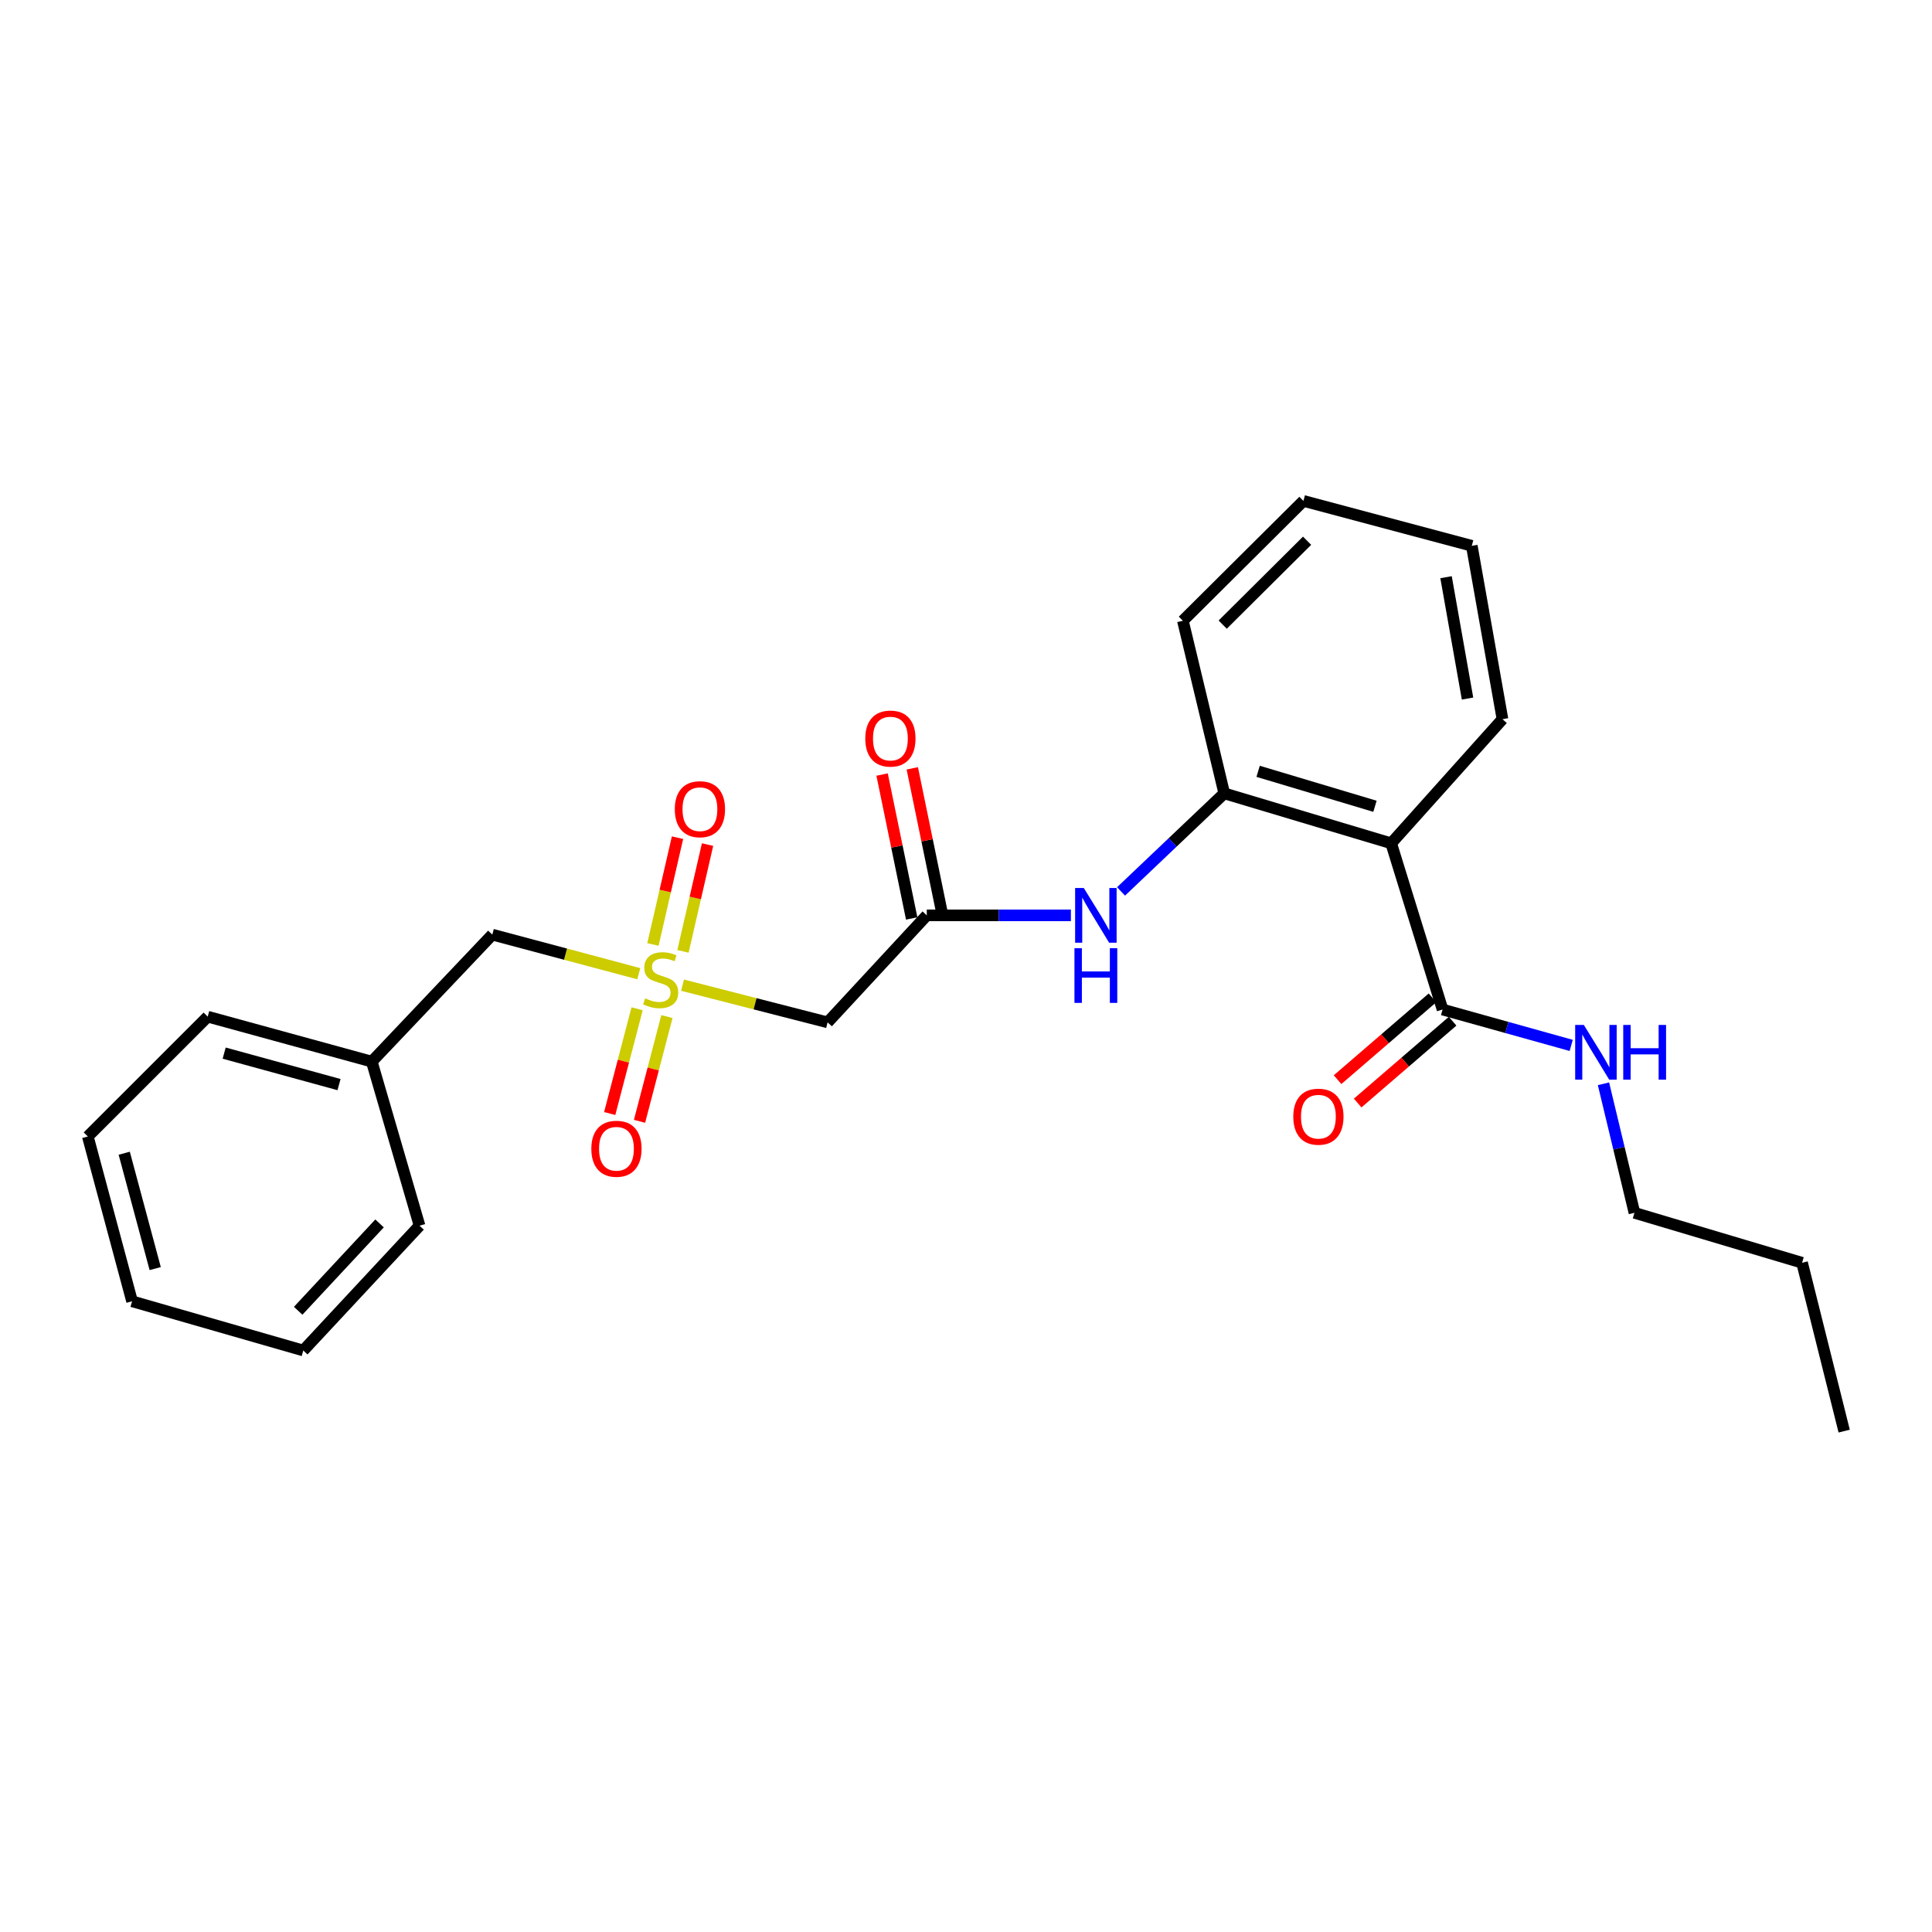 <?xml version='1.0' encoding='iso-8859-1'?>
<svg version='1.1' baseProfile='full'
              xmlns='http://www.w3.org/2000/svg'
                      xmlns:rdkit='http://www.rdkit.org/xml'
                      xmlns:xlink='http://www.w3.org/1999/xlink'
                  xml:space='preserve'
width='1000px' height='1000px' viewBox='0 0 1000 1000'>
<!-- END OF HEADER -->
<rect style='opacity:1.0;fill:#FFFFFF;stroke:none' width='1000' height='1000' x='0' y='0'> </rect>
<path class='bond-1' d='M 353.272,509.92 L 390.82,519.549' style='fill:none;fill-rule:evenodd;stroke:#CCCC00;stroke-width:6px;stroke-linecap:butt;stroke-linejoin:miter;stroke-opacity:1' />
<path class='bond-1' d='M 390.82,519.549 L 428.368,529.177' style='fill:none;fill-rule:evenodd;stroke:#000000;stroke-width:6px;stroke-linecap:butt;stroke-linejoin:miter;stroke-opacity:1' />
<path class='bond-6' d='M 329.761,522.142 L 322.671,549.251' style='fill:none;fill-rule:evenodd;stroke:#CCCC00;stroke-width:6px;stroke-linecap:butt;stroke-linejoin:miter;stroke-opacity:1' />
<path class='bond-6' d='M 322.671,549.251 L 315.581,576.36' style='fill:none;fill-rule:evenodd;stroke:#FF0000;stroke-width:6px;stroke-linecap:butt;stroke-linejoin:miter;stroke-opacity:1' />
<path class='bond-6' d='M 345.196,526.179 L 338.105,553.288' style='fill:none;fill-rule:evenodd;stroke:#CCCC00;stroke-width:6px;stroke-linecap:butt;stroke-linejoin:miter;stroke-opacity:1' />
<path class='bond-6' d='M 338.105,553.288 L 331.015,580.397' style='fill:none;fill-rule:evenodd;stroke:#FF0000;stroke-width:6px;stroke-linecap:butt;stroke-linejoin:miter;stroke-opacity:1' />
<path class='bond-7' d='M 353.506,492.425 L 359.867,464.789' style='fill:none;fill-rule:evenodd;stroke:#CCCC00;stroke-width:6px;stroke-linecap:butt;stroke-linejoin:miter;stroke-opacity:1' />
<path class='bond-7' d='M 359.867,464.789 L 366.228,437.154' style='fill:none;fill-rule:evenodd;stroke:#FF0000;stroke-width:6px;stroke-linecap:butt;stroke-linejoin:miter;stroke-opacity:1' />
<path class='bond-7' d='M 337.959,488.846 L 344.32,461.211' style='fill:none;fill-rule:evenodd;stroke:#CCCC00;stroke-width:6px;stroke-linecap:butt;stroke-linejoin:miter;stroke-opacity:1' />
<path class='bond-7' d='M 344.32,461.211 L 350.681,433.575' style='fill:none;fill-rule:evenodd;stroke:#FF0000;stroke-width:6px;stroke-linecap:butt;stroke-linejoin:miter;stroke-opacity:1' />
<path class='bond-8' d='M 330.627,503.993 L 292.723,493.874' style='fill:none;fill-rule:evenodd;stroke:#CCCC00;stroke-width:6px;stroke-linecap:butt;stroke-linejoin:miter;stroke-opacity:1' />
<path class='bond-8' d='M 292.723,493.874 L 254.819,483.754' style='fill:none;fill-rule:evenodd;stroke:#000000;stroke-width:6px;stroke-linecap:butt;stroke-linejoin:miter;stroke-opacity:1' />
<path class='bond-0' d='M 720.071,436.496 L 633.674,410.642' style='fill:none;fill-rule:evenodd;stroke:#000000;stroke-width:6px;stroke-linecap:butt;stroke-linejoin:miter;stroke-opacity:1' />
<path class='bond-0' d='M 711.685,417.334 L 651.207,399.236' style='fill:none;fill-rule:evenodd;stroke:#000000;stroke-width:6px;stroke-linecap:butt;stroke-linejoin:miter;stroke-opacity:1' />
<path class='bond-4' d='M 720.071,436.496 L 746.661,522.53' style='fill:none;fill-rule:evenodd;stroke:#000000;stroke-width:6px;stroke-linecap:butt;stroke-linejoin:miter;stroke-opacity:1' />
<path class='bond-13' d='M 720.071,436.496 L 777.682,372.247' style='fill:none;fill-rule:evenodd;stroke:#000000;stroke-width:6px;stroke-linecap:butt;stroke-linejoin:miter;stroke-opacity:1' />
<path class='bond-2' d='M 428.368,529.177 L 479.703,473.783' style='fill:none;fill-rule:evenodd;stroke:#000000;stroke-width:6px;stroke-linecap:butt;stroke-linejoin:miter;stroke-opacity:1' />
<path class='bond-5' d='M 479.703,473.783 L 516.997,473.783' style='fill:none;fill-rule:evenodd;stroke:#000000;stroke-width:6px;stroke-linecap:butt;stroke-linejoin:miter;stroke-opacity:1' />
<path class='bond-5' d='M 516.997,473.783 L 554.29,473.783' style='fill:none;fill-rule:evenodd;stroke:#0000FF;stroke-width:6px;stroke-linecap:butt;stroke-linejoin:miter;stroke-opacity:1' />
<path class='bond-10' d='M 487.517,472.176 L 479.858,434.933' style='fill:none;fill-rule:evenodd;stroke:#000000;stroke-width:6px;stroke-linecap:butt;stroke-linejoin:miter;stroke-opacity:1' />
<path class='bond-10' d='M 479.858,434.933 L 472.199,397.691' style='fill:none;fill-rule:evenodd;stroke:#FF0000;stroke-width:6px;stroke-linecap:butt;stroke-linejoin:miter;stroke-opacity:1' />
<path class='bond-10' d='M 471.89,475.39 L 464.231,438.147' style='fill:none;fill-rule:evenodd;stroke:#000000;stroke-width:6px;stroke-linecap:butt;stroke-linejoin:miter;stroke-opacity:1' />
<path class='bond-10' d='M 464.231,438.147 L 456.572,400.904' style='fill:none;fill-rule:evenodd;stroke:#FF0000;stroke-width:6px;stroke-linecap:butt;stroke-linejoin:miter;stroke-opacity:1' />
<path class='bond-3' d='M 633.674,410.642 L 606.962,436.022' style='fill:none;fill-rule:evenodd;stroke:#000000;stroke-width:6px;stroke-linecap:butt;stroke-linejoin:miter;stroke-opacity:1' />
<path class='bond-3' d='M 606.962,436.022 L 580.25,461.401' style='fill:none;fill-rule:evenodd;stroke:#0000FF;stroke-width:6px;stroke-linecap:butt;stroke-linejoin:miter;stroke-opacity:1' />
<path class='bond-14' d='M 633.674,410.642 L 612.26,321.293' style='fill:none;fill-rule:evenodd;stroke:#000000;stroke-width:6px;stroke-linecap:butt;stroke-linejoin:miter;stroke-opacity:1' />
<path class='bond-9' d='M 741.453,516.488 L 716.884,537.664' style='fill:none;fill-rule:evenodd;stroke:#000000;stroke-width:6px;stroke-linecap:butt;stroke-linejoin:miter;stroke-opacity:1' />
<path class='bond-9' d='M 716.884,537.664 L 692.316,558.841' style='fill:none;fill-rule:evenodd;stroke:#FF0000;stroke-width:6px;stroke-linecap:butt;stroke-linejoin:miter;stroke-opacity:1' />
<path class='bond-9' d='M 751.869,528.572 L 727.3,549.748' style='fill:none;fill-rule:evenodd;stroke:#000000;stroke-width:6px;stroke-linecap:butt;stroke-linejoin:miter;stroke-opacity:1' />
<path class='bond-9' d='M 727.3,549.748 L 702.732,570.925' style='fill:none;fill-rule:evenodd;stroke:#FF0000;stroke-width:6px;stroke-linecap:butt;stroke-linejoin:miter;stroke-opacity:1' />
<path class='bond-11' d='M 746.661,522.53 L 779.954,531.815' style='fill:none;fill-rule:evenodd;stroke:#000000;stroke-width:6px;stroke-linecap:butt;stroke-linejoin:miter;stroke-opacity:1' />
<path class='bond-11' d='M 779.954,531.815 L 813.247,541.1' style='fill:none;fill-rule:evenodd;stroke:#0000FF;stroke-width:6px;stroke-linecap:butt;stroke-linejoin:miter;stroke-opacity:1' />
<path class='bond-12' d='M 254.819,483.754 L 192.432,549.492' style='fill:none;fill-rule:evenodd;stroke:#000000;stroke-width:6px;stroke-linecap:butt;stroke-linejoin:miter;stroke-opacity:1' />
<path class='bond-15' d='M 829.959,560.966 L 837.975,594.36' style='fill:none;fill-rule:evenodd;stroke:#0000FF;stroke-width:6px;stroke-linecap:butt;stroke-linejoin:miter;stroke-opacity:1' />
<path class='bond-15' d='M 837.975,594.36 L 845.99,627.753' style='fill:none;fill-rule:evenodd;stroke:#000000;stroke-width:6px;stroke-linecap:butt;stroke-linejoin:miter;stroke-opacity:1' />
<path class='bond-16' d='M 192.432,549.492 L 107.505,526.217' style='fill:none;fill-rule:evenodd;stroke:#000000;stroke-width:6px;stroke-linecap:butt;stroke-linejoin:miter;stroke-opacity:1' />
<path class='bond-16' d='M 175.476,561.387 L 116.028,545.095' style='fill:none;fill-rule:evenodd;stroke:#000000;stroke-width:6px;stroke-linecap:butt;stroke-linejoin:miter;stroke-opacity:1' />
<path class='bond-17' d='M 192.432,549.492 L 217.16,634.418' style='fill:none;fill-rule:evenodd;stroke:#000000;stroke-width:6px;stroke-linecap:butt;stroke-linejoin:miter;stroke-opacity:1' />
<path class='bond-26' d='M 777.682,372.247 L 761.799,282.517' style='fill:none;fill-rule:evenodd;stroke:#000000;stroke-width:6px;stroke-linecap:butt;stroke-linejoin:miter;stroke-opacity:1' />
<path class='bond-26' d='M 759.59,361.568 L 748.472,298.757' style='fill:none;fill-rule:evenodd;stroke:#000000;stroke-width:6px;stroke-linecap:butt;stroke-linejoin:miter;stroke-opacity:1' />
<path class='bond-20' d='M 612.26,321.293 L 674.657,259.26' style='fill:none;fill-rule:evenodd;stroke:#000000;stroke-width:6px;stroke-linecap:butt;stroke-linejoin:miter;stroke-opacity:1' />
<path class='bond-20' d='M 632.868,323.302 L 676.545,279.879' style='fill:none;fill-rule:evenodd;stroke:#000000;stroke-width:6px;stroke-linecap:butt;stroke-linejoin:miter;stroke-opacity:1' />
<path class='bond-18' d='M 845.99,627.753 L 932.751,653.607' style='fill:none;fill-rule:evenodd;stroke:#000000;stroke-width:6px;stroke-linecap:butt;stroke-linejoin:miter;stroke-opacity:1' />
<path class='bond-23' d='M 107.505,526.217 L 45.455,588.25' style='fill:none;fill-rule:evenodd;stroke:#000000;stroke-width:6px;stroke-linecap:butt;stroke-linejoin:miter;stroke-opacity:1' />
<path class='bond-22' d='M 217.16,634.418 L 156.979,699.022' style='fill:none;fill-rule:evenodd;stroke:#000000;stroke-width:6px;stroke-linecap:butt;stroke-linejoin:miter;stroke-opacity:1' />
<path class='bond-22' d='M 196.459,633.234 L 154.333,678.457' style='fill:none;fill-rule:evenodd;stroke:#000000;stroke-width:6px;stroke-linecap:butt;stroke-linejoin:miter;stroke-opacity:1' />
<path class='bond-21' d='M 932.751,653.607 L 954.545,740.74' style='fill:none;fill-rule:evenodd;stroke:#000000;stroke-width:6px;stroke-linecap:butt;stroke-linejoin:miter;stroke-opacity:1' />
<path class='bond-19' d='M 761.799,282.517 L 674.657,259.26' style='fill:none;fill-rule:evenodd;stroke:#000000;stroke-width:6px;stroke-linecap:butt;stroke-linejoin:miter;stroke-opacity:1' />
<path class='bond-24' d='M 156.979,699.022 L 68.357,673.549' style='fill:none;fill-rule:evenodd;stroke:#000000;stroke-width:6px;stroke-linecap:butt;stroke-linejoin:miter;stroke-opacity:1' />
<path class='bond-25' d='M 45.455,588.25 L 68.357,673.549' style='fill:none;fill-rule:evenodd;stroke:#000000;stroke-width:6px;stroke-linecap:butt;stroke-linejoin:miter;stroke-opacity:1' />
<path class='bond-25' d='M 64.298,596.908 L 80.329,656.617' style='fill:none;fill-rule:evenodd;stroke:#000000;stroke-width:6px;stroke-linecap:butt;stroke-linejoin:miter;stroke-opacity:1' />
<path  class='atom-0' d='M 333.962 516.74
Q 334.282 516.86, 335.602 517.42
Q 336.922 517.98, 338.362 518.34
Q 339.842 518.66, 341.282 518.66
Q 343.962 518.66, 345.522 517.38
Q 347.082 516.06, 347.082 513.78
Q 347.082 512.22, 346.282 511.26
Q 345.522 510.3, 344.322 509.78
Q 343.122 509.26, 341.122 508.66
Q 338.602 507.9, 337.082 507.18
Q 335.602 506.46, 334.522 504.94
Q 333.482 503.42, 333.482 500.86
Q 333.482 497.3, 335.882 495.1
Q 338.322 492.9, 343.122 492.9
Q 346.402 492.9, 350.122 494.46
L 349.202 497.54
Q 345.802 496.14, 343.242 496.14
Q 340.482 496.14, 338.962 497.3
Q 337.442 498.42, 337.482 500.38
Q 337.482 501.9, 338.242 502.82
Q 339.042 503.74, 340.162 504.26
Q 341.322 504.78, 343.242 505.38
Q 345.802 506.18, 347.322 506.98
Q 348.842 507.78, 349.922 509.42
Q 351.042 511.02, 351.042 513.78
Q 351.042 517.7, 348.402 519.82
Q 345.802 521.9, 341.442 521.9
Q 338.922 521.9, 337.002 521.34
Q 335.122 520.82, 332.882 519.9
L 333.962 516.74
' fill='#CCCC00'/>
<path  class='atom-6' d='M 560.958 459.623
L 570.238 474.623
Q 571.158 476.103, 572.638 478.783
Q 574.118 481.463, 574.198 481.623
L 574.198 459.623
L 577.958 459.623
L 577.958 487.943
L 574.078 487.943
L 564.118 471.543
Q 562.958 469.623, 561.718 467.423
Q 560.518 465.223, 560.158 464.543
L 560.158 487.943
L 556.478 487.943
L 556.478 459.623
L 560.958 459.623
' fill='#0000FF'/>
<path  class='atom-6' d='M 556.138 490.775
L 559.978 490.775
L 559.978 502.815
L 574.458 502.815
L 574.458 490.775
L 578.298 490.775
L 578.298 519.095
L 574.458 519.095
L 574.458 506.015
L 559.978 506.015
L 559.978 519.095
L 556.138 519.095
L 556.138 490.775
' fill='#0000FF'/>
<path  class='atom-7' d='M 306.077 594.596
Q 306.077 587.796, 309.437 583.996
Q 312.797 580.196, 319.077 580.196
Q 325.357 580.196, 328.717 583.996
Q 332.077 587.796, 332.077 594.596
Q 332.077 601.476, 328.677 605.396
Q 325.277 609.276, 319.077 609.276
Q 312.837 609.276, 309.437 605.396
Q 306.077 601.516, 306.077 594.596
M 319.077 606.076
Q 323.397 606.076, 325.717 603.196
Q 328.077 600.276, 328.077 594.596
Q 328.077 589.036, 325.717 586.236
Q 323.397 583.396, 319.077 583.396
Q 314.757 583.396, 312.397 586.196
Q 310.077 588.996, 310.077 594.596
Q 310.077 600.316, 312.397 603.196
Q 314.757 606.076, 319.077 606.076
' fill='#FF0000'/>
<path  class='atom-8' d='M 349.276 418.841
Q 349.276 412.041, 352.636 408.241
Q 355.996 404.441, 362.276 404.441
Q 368.556 404.441, 371.916 408.241
Q 375.276 412.041, 375.276 418.841
Q 375.276 425.721, 371.876 429.641
Q 368.476 433.521, 362.276 433.521
Q 356.036 433.521, 352.636 429.641
Q 349.276 425.761, 349.276 418.841
M 362.276 430.321
Q 366.596 430.321, 368.916 427.441
Q 371.276 424.521, 371.276 418.841
Q 371.276 413.281, 368.916 410.481
Q 366.596 407.641, 362.276 407.641
Q 357.956 407.641, 355.596 410.441
Q 353.276 413.241, 353.276 418.841
Q 353.276 424.561, 355.596 427.441
Q 357.956 430.321, 362.276 430.321
' fill='#FF0000'/>
<path  class='atom-10' d='M 669.403 577.996
Q 669.403 571.196, 672.763 567.396
Q 676.123 563.596, 682.403 563.596
Q 688.683 563.596, 692.043 567.396
Q 695.403 571.196, 695.403 577.996
Q 695.403 584.876, 692.003 588.796
Q 688.603 592.676, 682.403 592.676
Q 676.163 592.676, 672.763 588.796
Q 669.403 584.916, 669.403 577.996
M 682.403 589.476
Q 686.723 589.476, 689.043 586.596
Q 691.403 583.676, 691.403 577.996
Q 691.403 572.436, 689.043 569.636
Q 686.723 566.796, 682.403 566.796
Q 678.083 566.796, 675.723 569.596
Q 673.403 572.396, 673.403 577.996
Q 673.403 583.716, 675.723 586.596
Q 678.083 589.476, 682.403 589.476
' fill='#FF0000'/>
<path  class='atom-11' d='M 447.869 382.28
Q 447.869 375.48, 451.229 371.68
Q 454.589 367.88, 460.869 367.88
Q 467.149 367.88, 470.509 371.68
Q 473.869 375.48, 473.869 382.28
Q 473.869 389.16, 470.469 393.08
Q 467.069 396.96, 460.869 396.96
Q 454.629 396.96, 451.229 393.08
Q 447.869 389.2, 447.869 382.28
M 460.869 393.76
Q 465.189 393.76, 467.509 390.88
Q 469.869 387.96, 469.869 382.28
Q 469.869 376.72, 467.509 373.92
Q 465.189 371.08, 460.869 371.08
Q 456.549 371.08, 454.189 373.88
Q 451.869 376.68, 451.869 382.28
Q 451.869 388, 454.189 390.88
Q 456.549 393.76, 460.869 393.76
' fill='#FF0000'/>
<path  class='atom-12' d='M 819.788 530.51
L 829.068 545.51
Q 829.988 546.99, 831.468 549.67
Q 832.948 552.35, 833.028 552.51
L 833.028 530.51
L 836.788 530.51
L 836.788 558.83
L 832.908 558.83
L 822.948 542.43
Q 821.788 540.51, 820.548 538.31
Q 819.348 536.11, 818.988 535.43
L 818.988 558.83
L 815.308 558.83
L 815.308 530.51
L 819.788 530.51
' fill='#0000FF'/>
<path  class='atom-12' d='M 840.188 530.51
L 844.028 530.51
L 844.028 542.55
L 858.508 542.55
L 858.508 530.51
L 862.348 530.51
L 862.348 558.83
L 858.508 558.83
L 858.508 545.75
L 844.028 545.75
L 844.028 558.83
L 840.188 558.83
L 840.188 530.51
' fill='#0000FF'/>
</svg>
